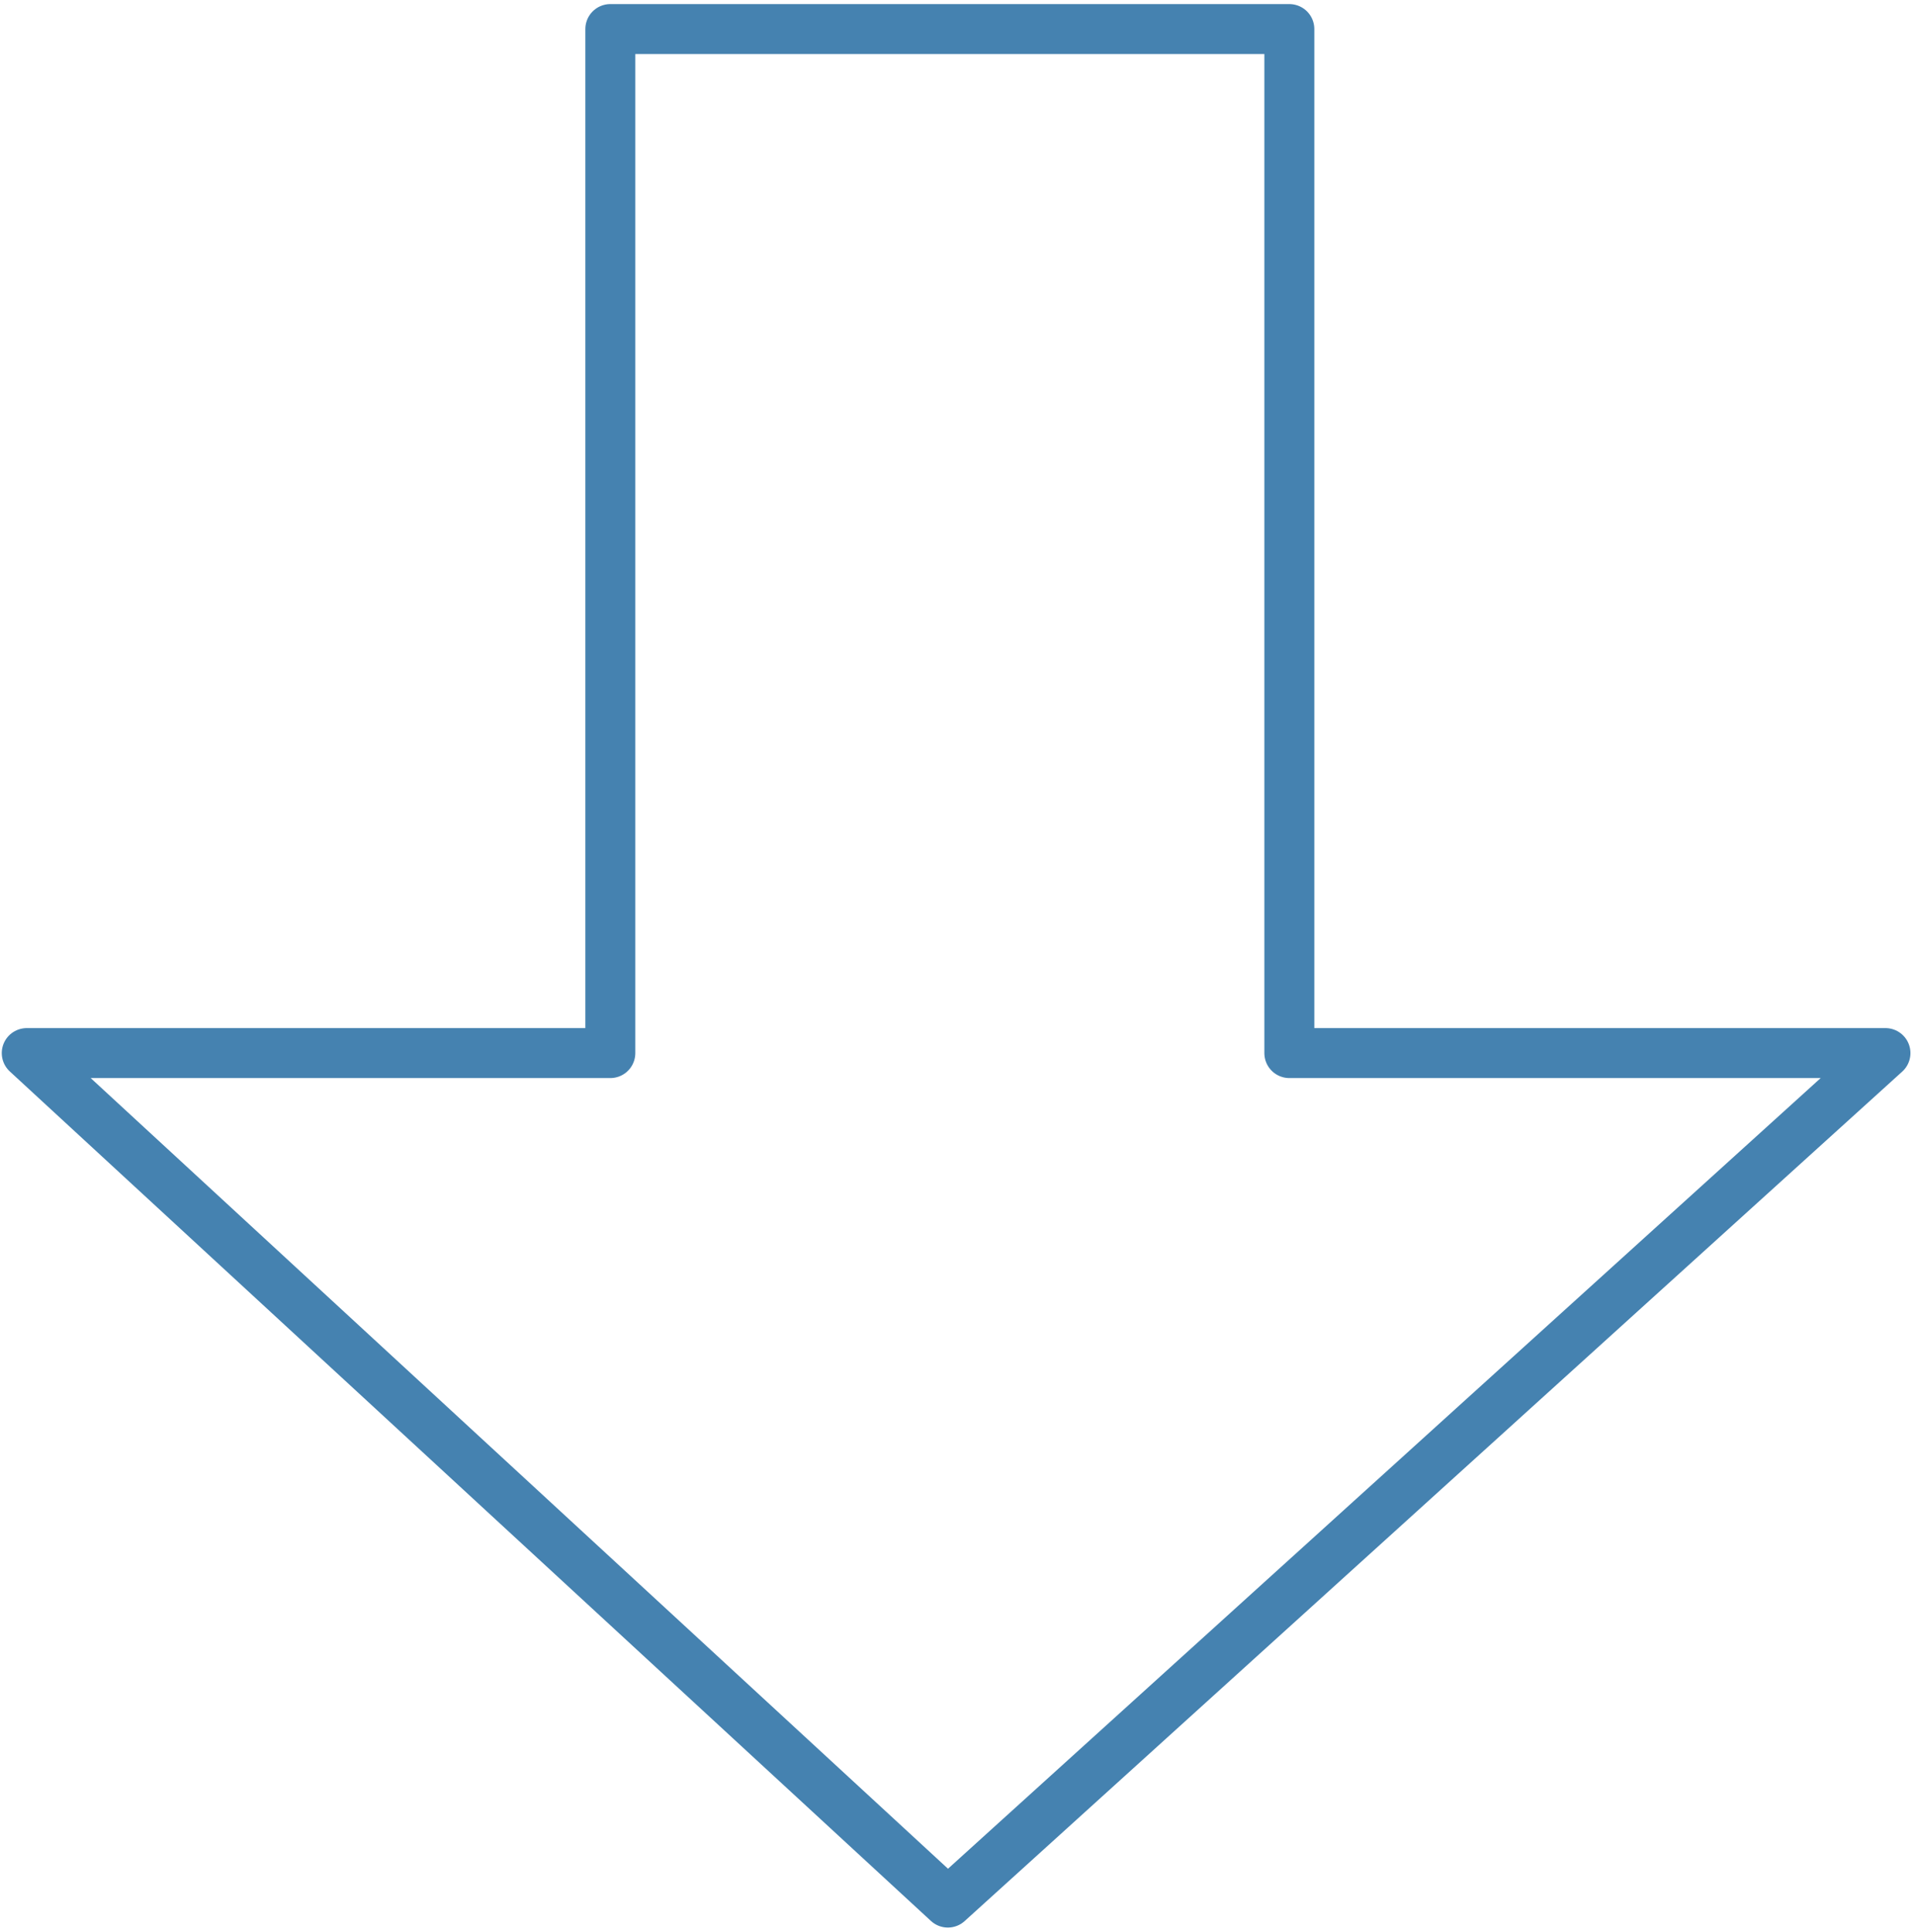 <svg width="230" height="232" xmlns="http://www.w3.org/2000/svg"><path d="M113.842 228.49L3.212 126.47h70.091V3.49h81.552v122.98h71.597z" stroke="#4582B0" stroke-width="6" fill="none" stroke-linejoin="round"/></svg>